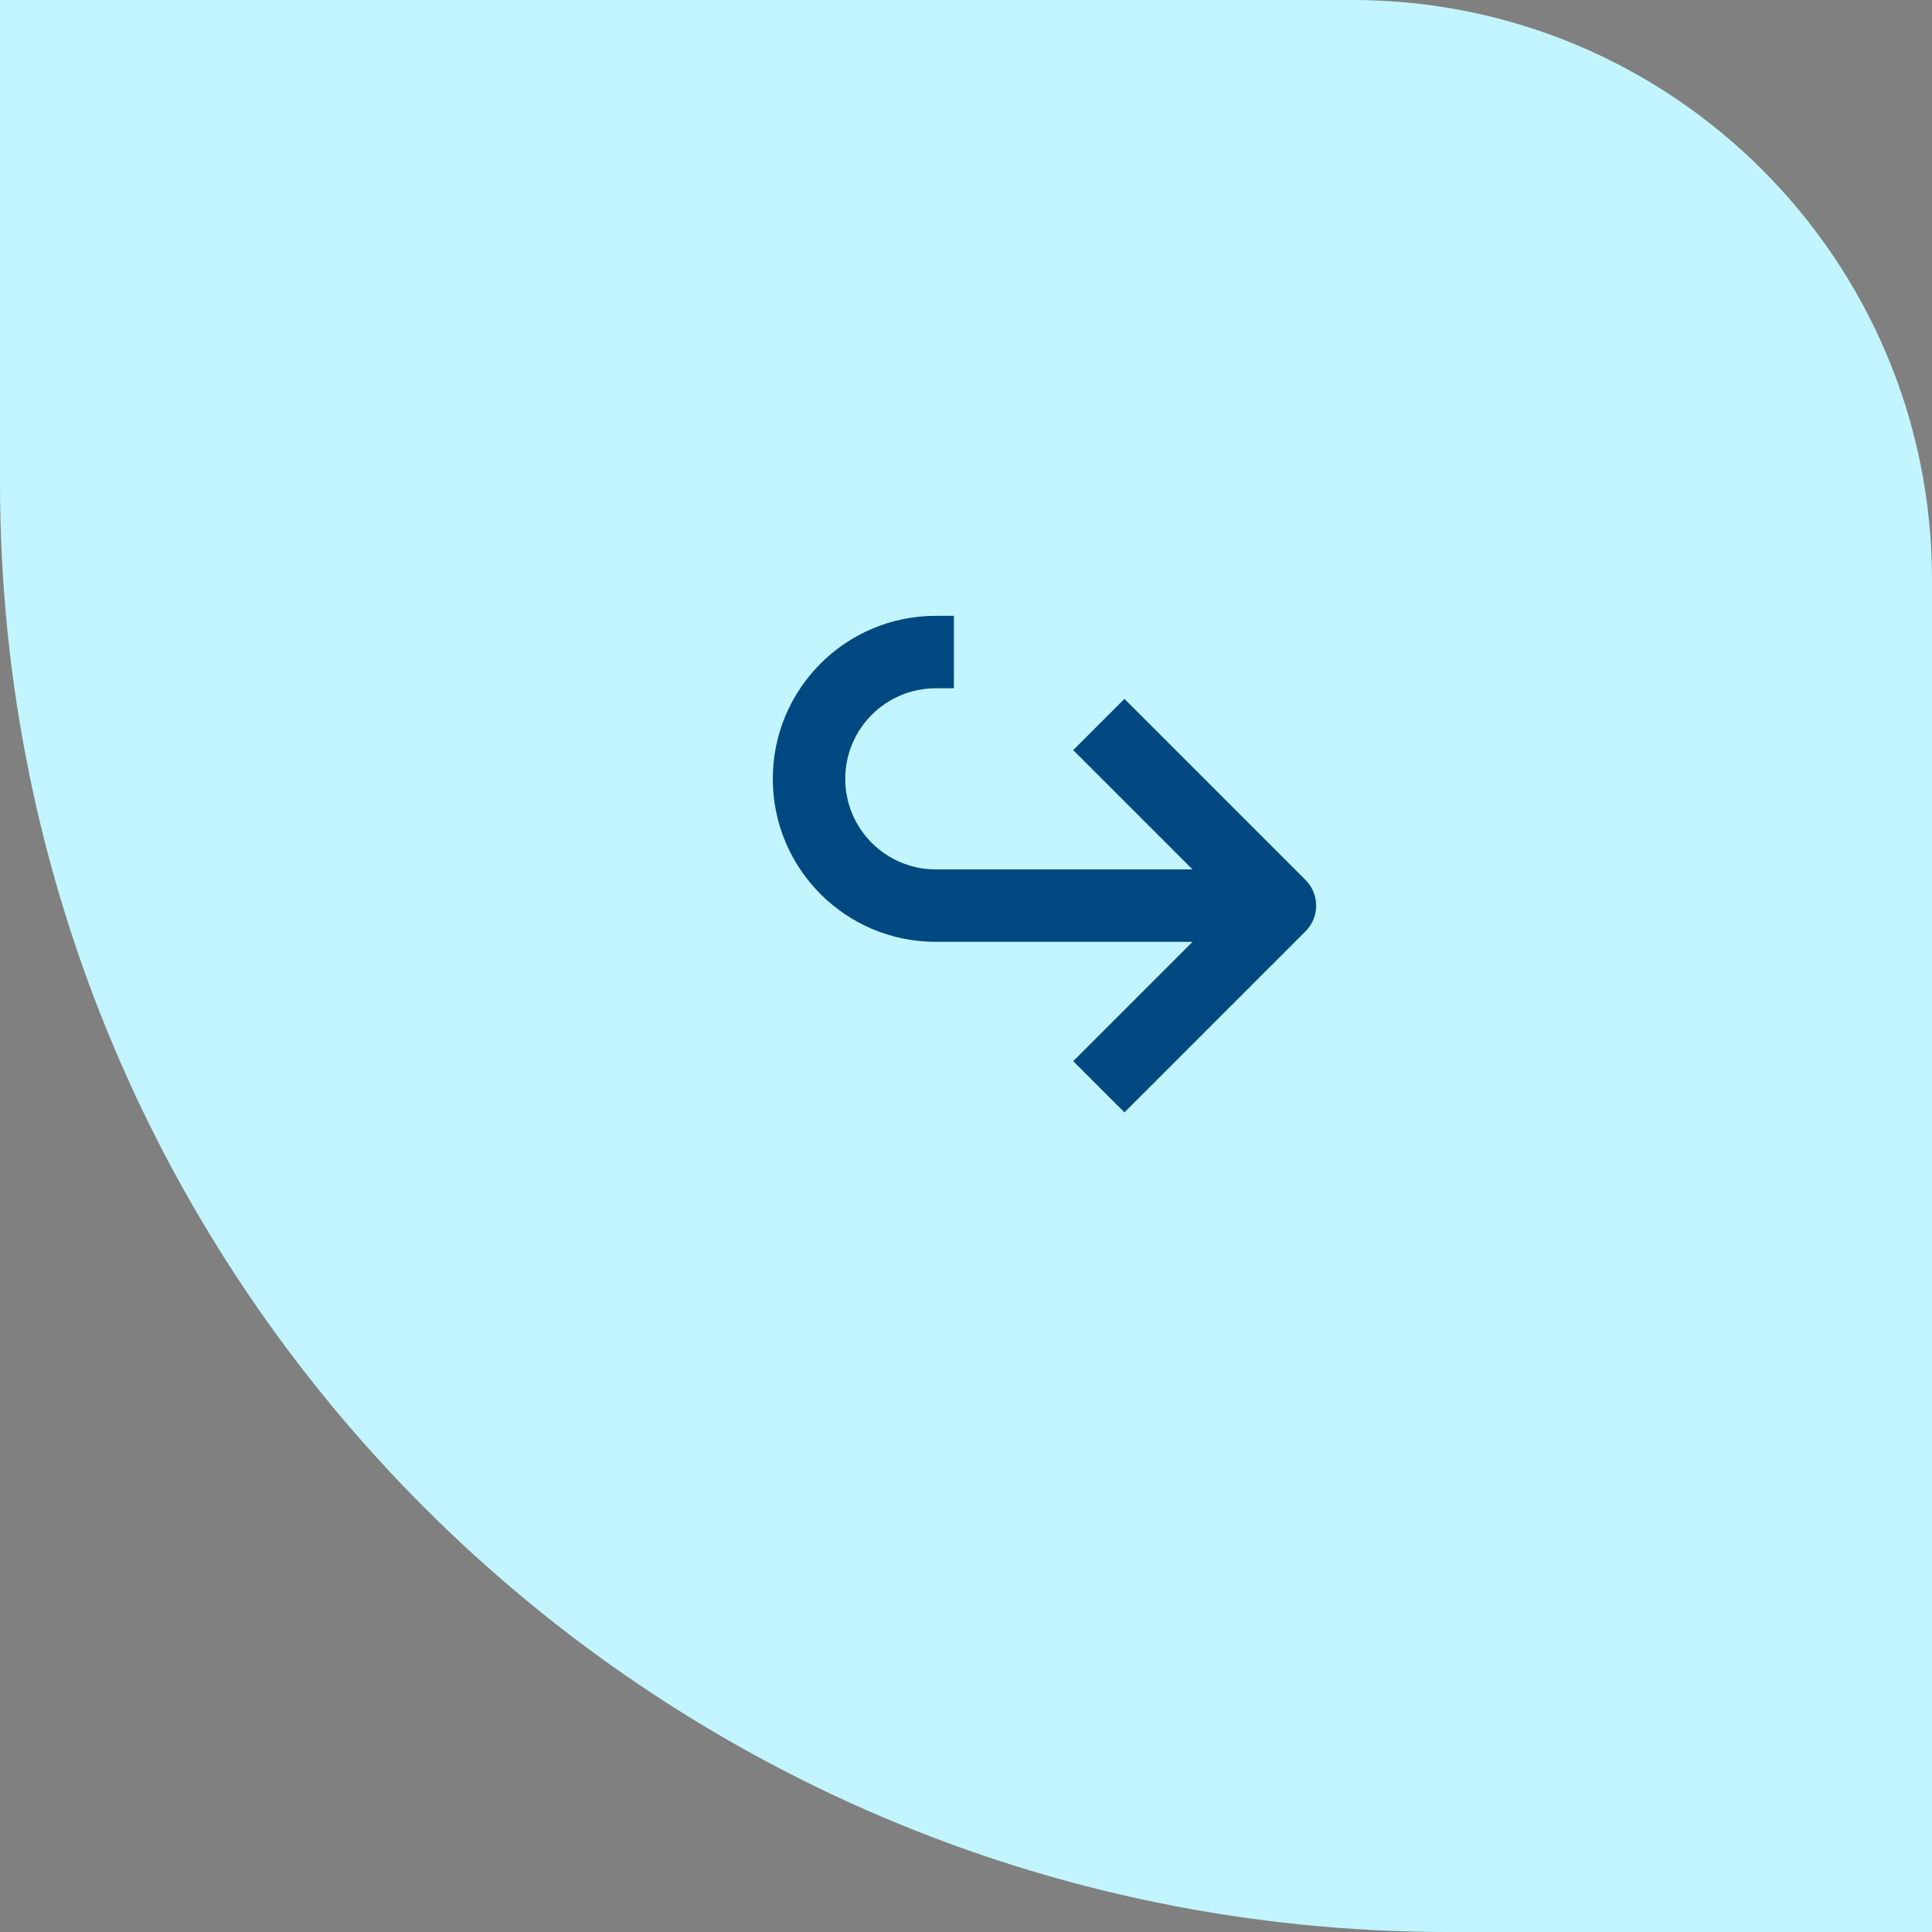<?xml version="1.0" encoding="UTF-8"?> <svg xmlns="http://www.w3.org/2000/svg" width="80" height="80" viewBox="0 0 80 80" fill="none"><rect x="0" y="0" width="80" height="80" fill="#808080" stroke="none"/><path d="M0 0H56C69.255 0 80 10.745 80 24V80H60C26.863 80 0 53.137 0 20V0Z" fill="#C2F5FF"></path><path fill-rule="evenodd" clip-rule="evenodd" d="M32 32.25C32 28.522 35.022 25.5 38.75 25.5H39.5V28.5H38.75C36.679 28.5 35 30.179 35 32.25C35 34.321 36.679 36 38.75 36H49.379L44.439 31.061L46.561 28.939L54.061 36.439C54.646 37.025 54.646 37.975 54.061 38.561L46.561 46.061L44.439 43.939L49.379 39H38.75C35.022 39 32 35.978 32 32.25Z" fill="#004980"></path></svg> 